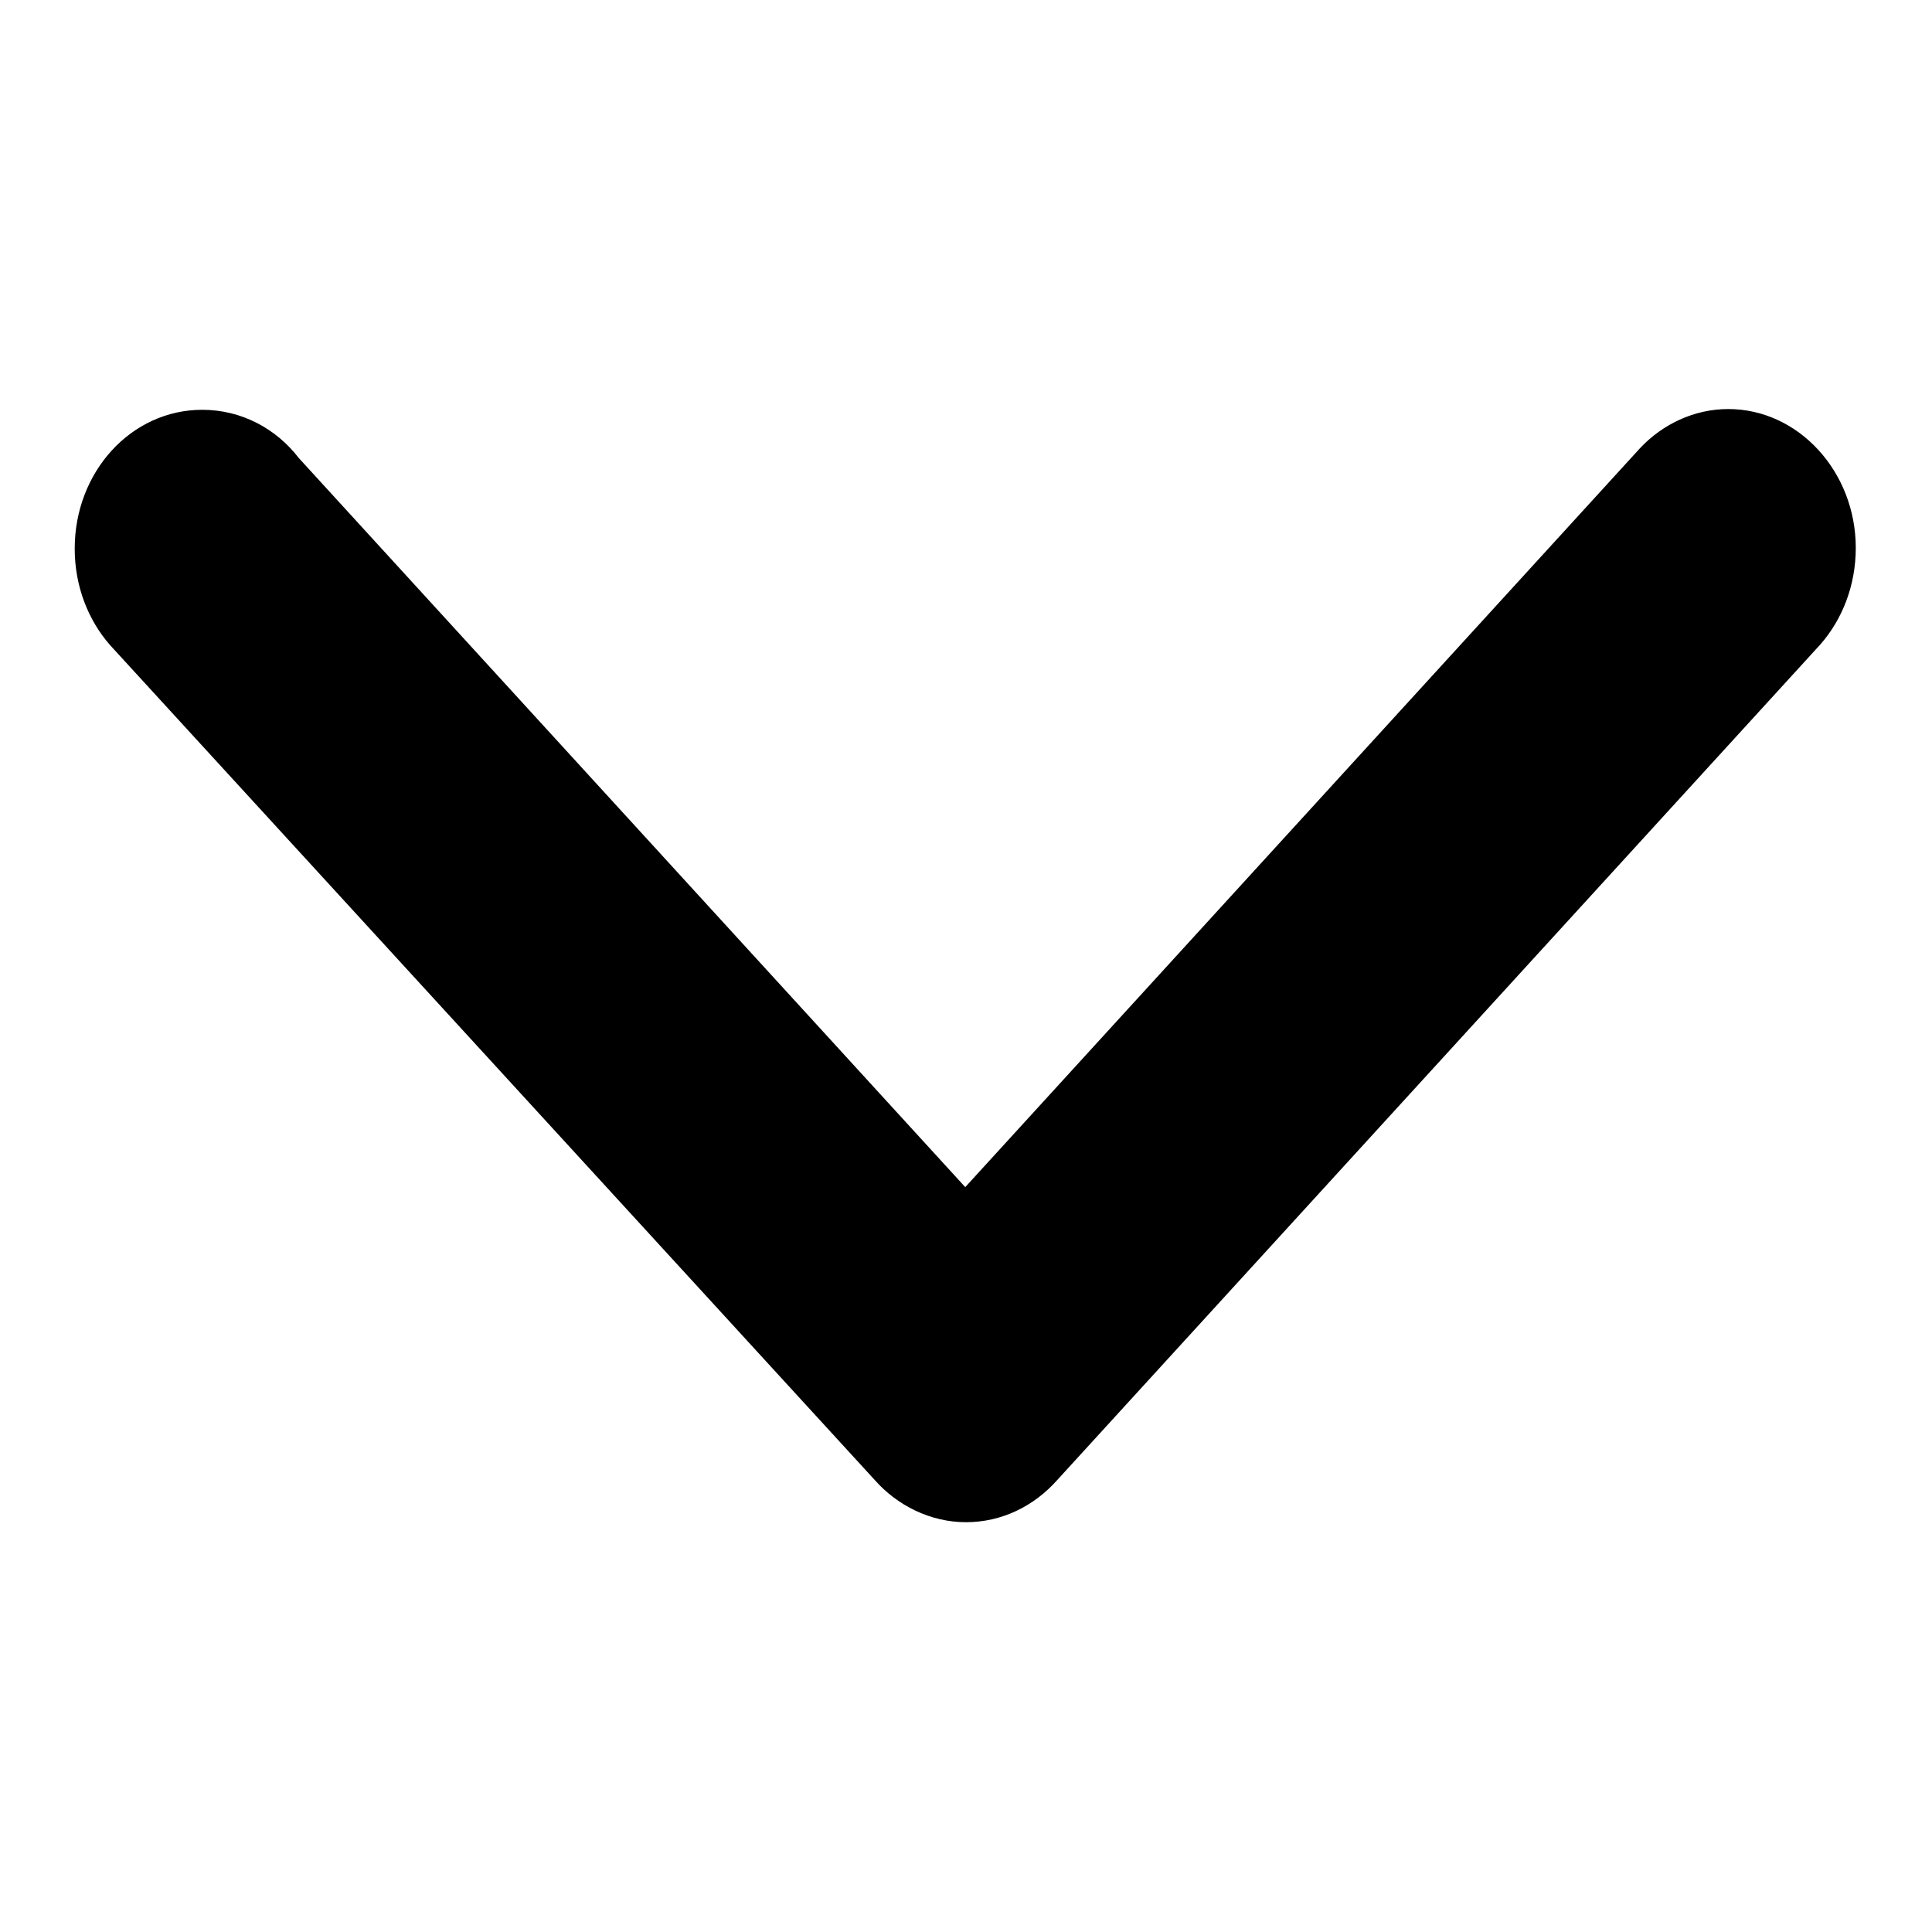 <?xml version="1.0" encoding="utf-8"?>
<!-- Svg Vector Icons : http://www.onlinewebfonts.com/icon -->
<!DOCTYPE svg PUBLIC "-//W3C//DTD SVG 1.1//EN" "http://www.w3.org/Graphics/SVG/1.1/DTD/svg11.dtd">
<svg version="1.1" xmlns="http://www.w3.org/2000/svg" xmlns:xlink="http://www.w3.org/1999/xlink" x="0px" y="0px" viewBox="0 0 256 256" enable-background="new 0 0 256 256" xml:space="preserve">
<g><g><path fill="#000000" d="M39.6,60.7l88.3,96.6l89.4-97.9h0c3-3.2,7.2-5.2,11.7-5.2c9.3,0,16.9,8.3,16.9,18.4c0,5-1.8,9.5-4.7,12.8v0L140.1,196.1v0c-3.1,3.5-7.4,5.6-12.1,5.6h0c0,0,0,0,0,0c-4.7,0-9.1-2.2-12.1-5.6v0L14.6,85.5l0,0c-2.9-3.3-4.7-7.8-4.7-12.8c0-10.2,7.5-18.4,16.9-18.4C32,54.3,36.6,56.8,39.6,60.7z"/></g></g>
</svg>
